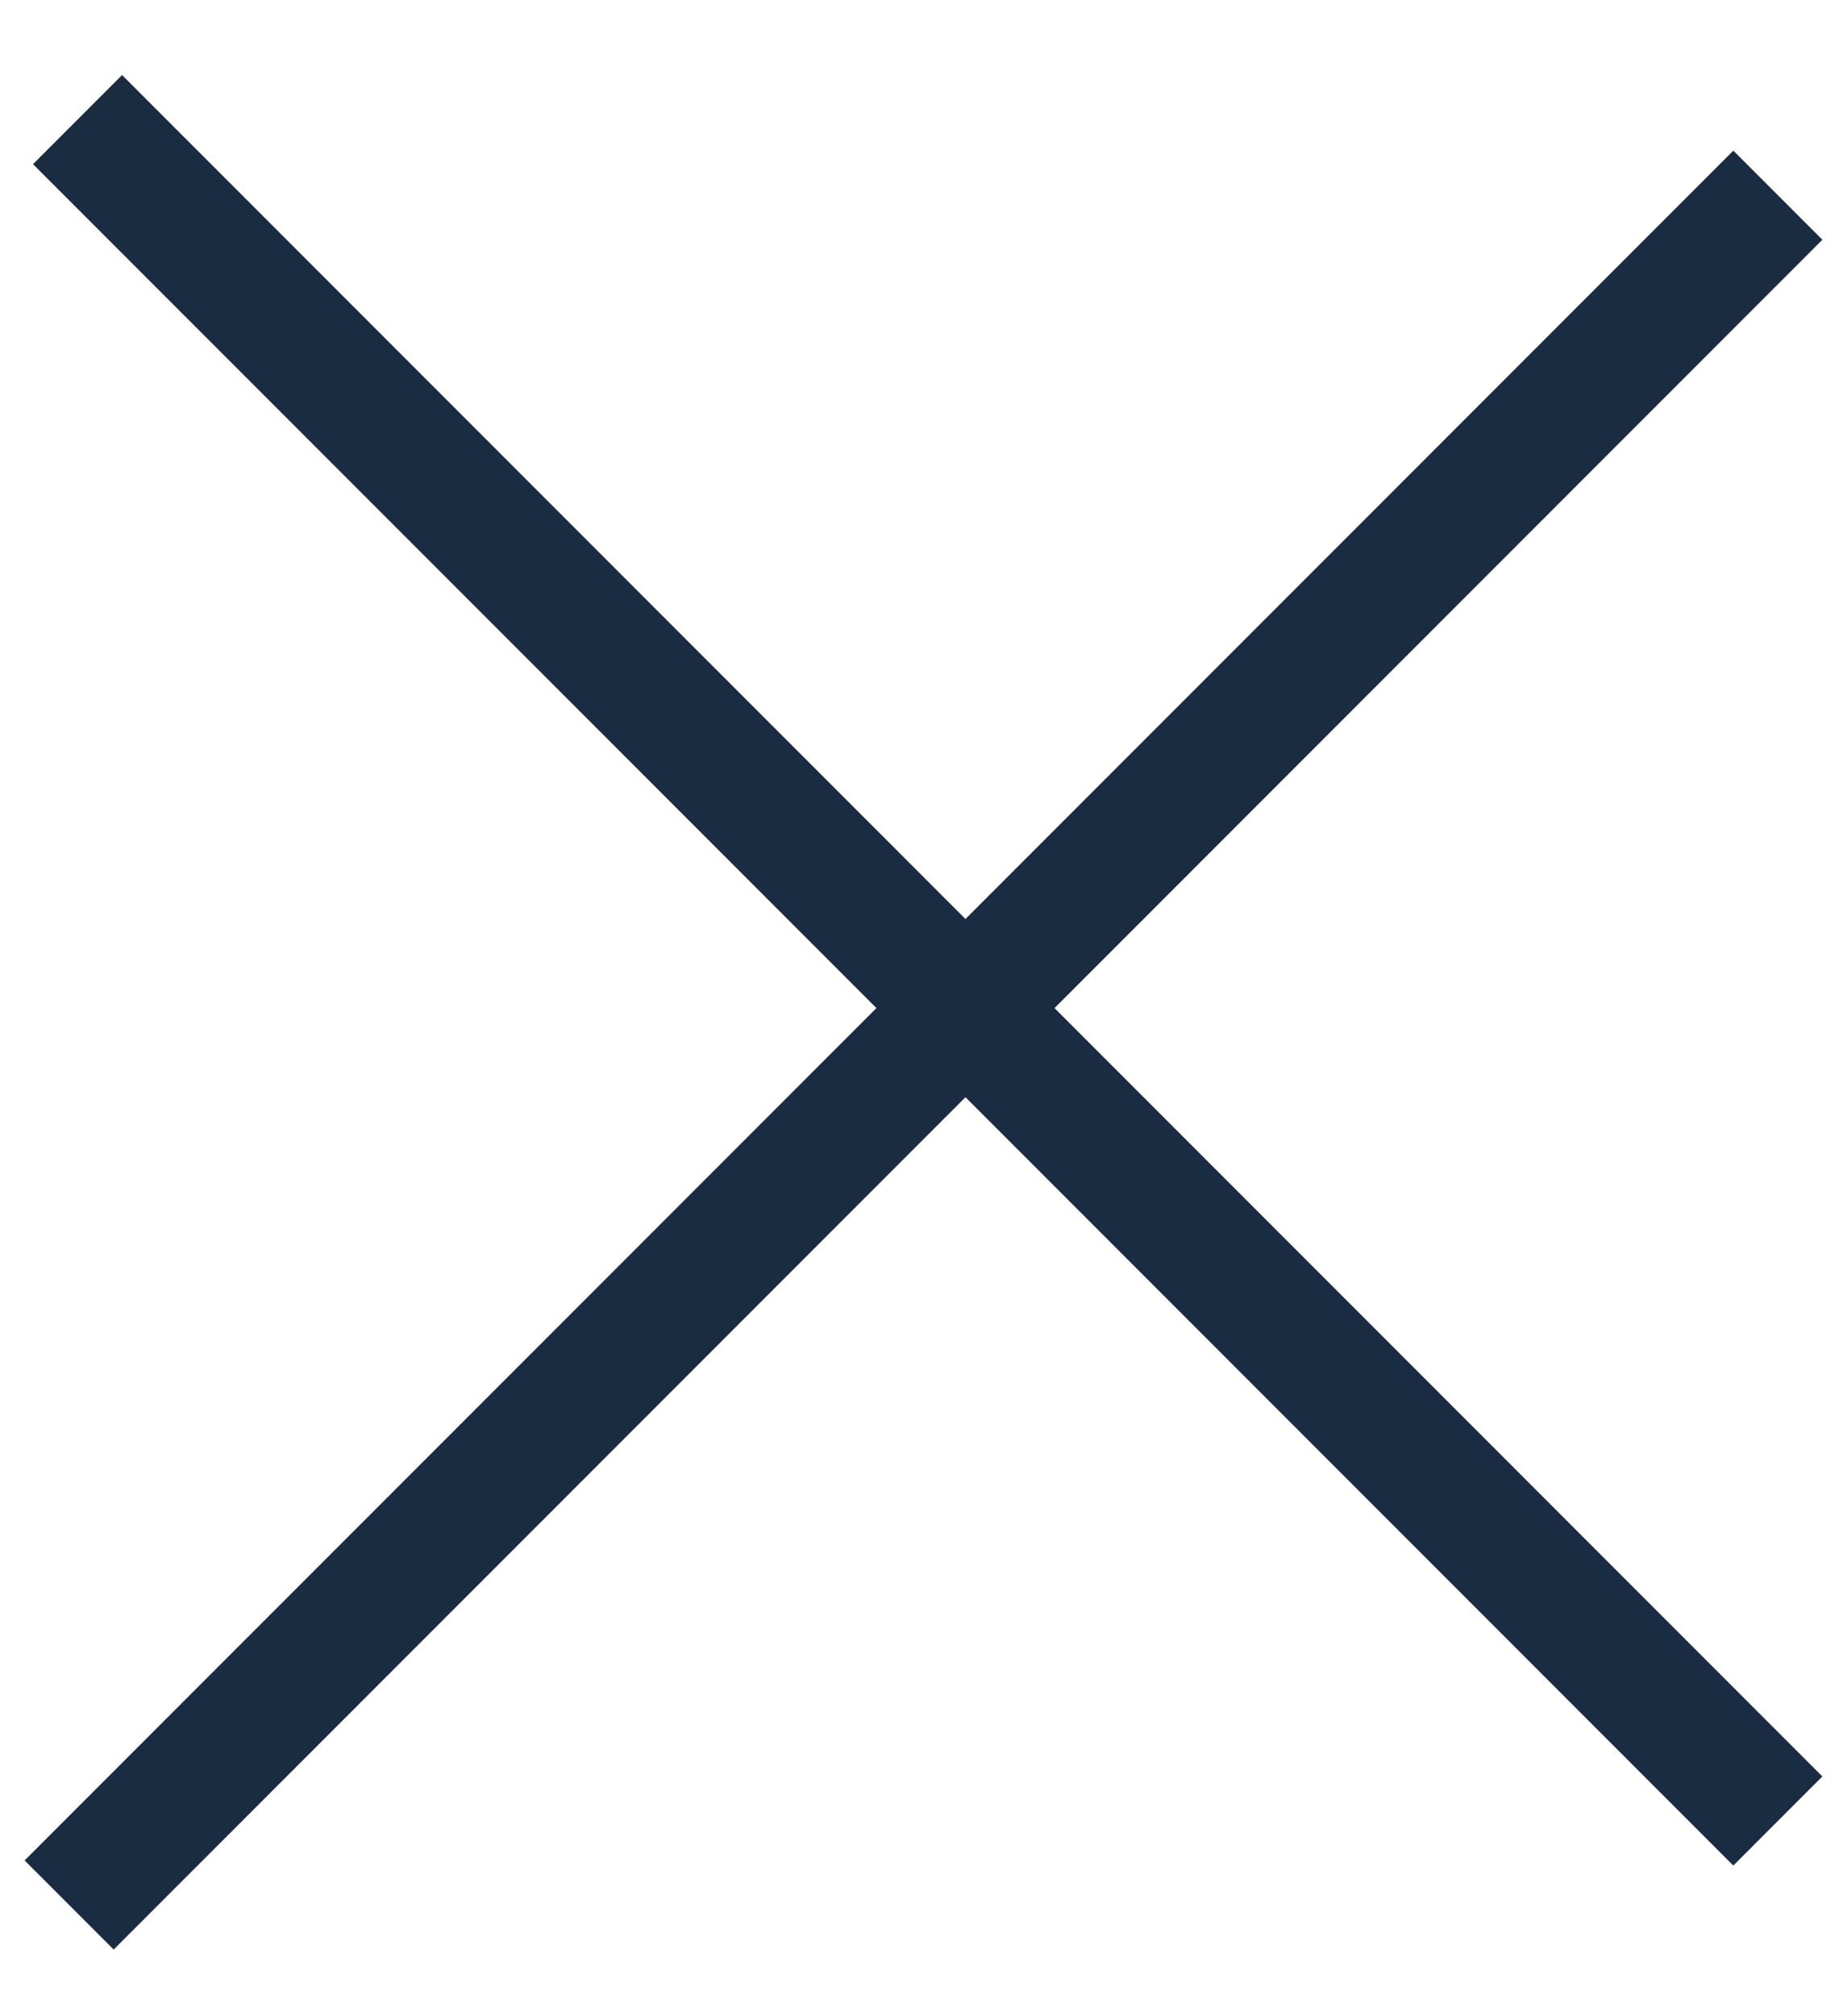 <svg width="22" height="24" viewBox="0 0 22 24" xmlns="http://www.w3.org/2000/svg">
    <g stroke="#1A2C42" stroke-width="1.5" fill="none" fill-rule="evenodd" stroke-linecap="square">
        <path d="M1.354 22.146 20.646 2.854M1.454 1.954l19.192 19.192"/>
    </g>
</svg>
